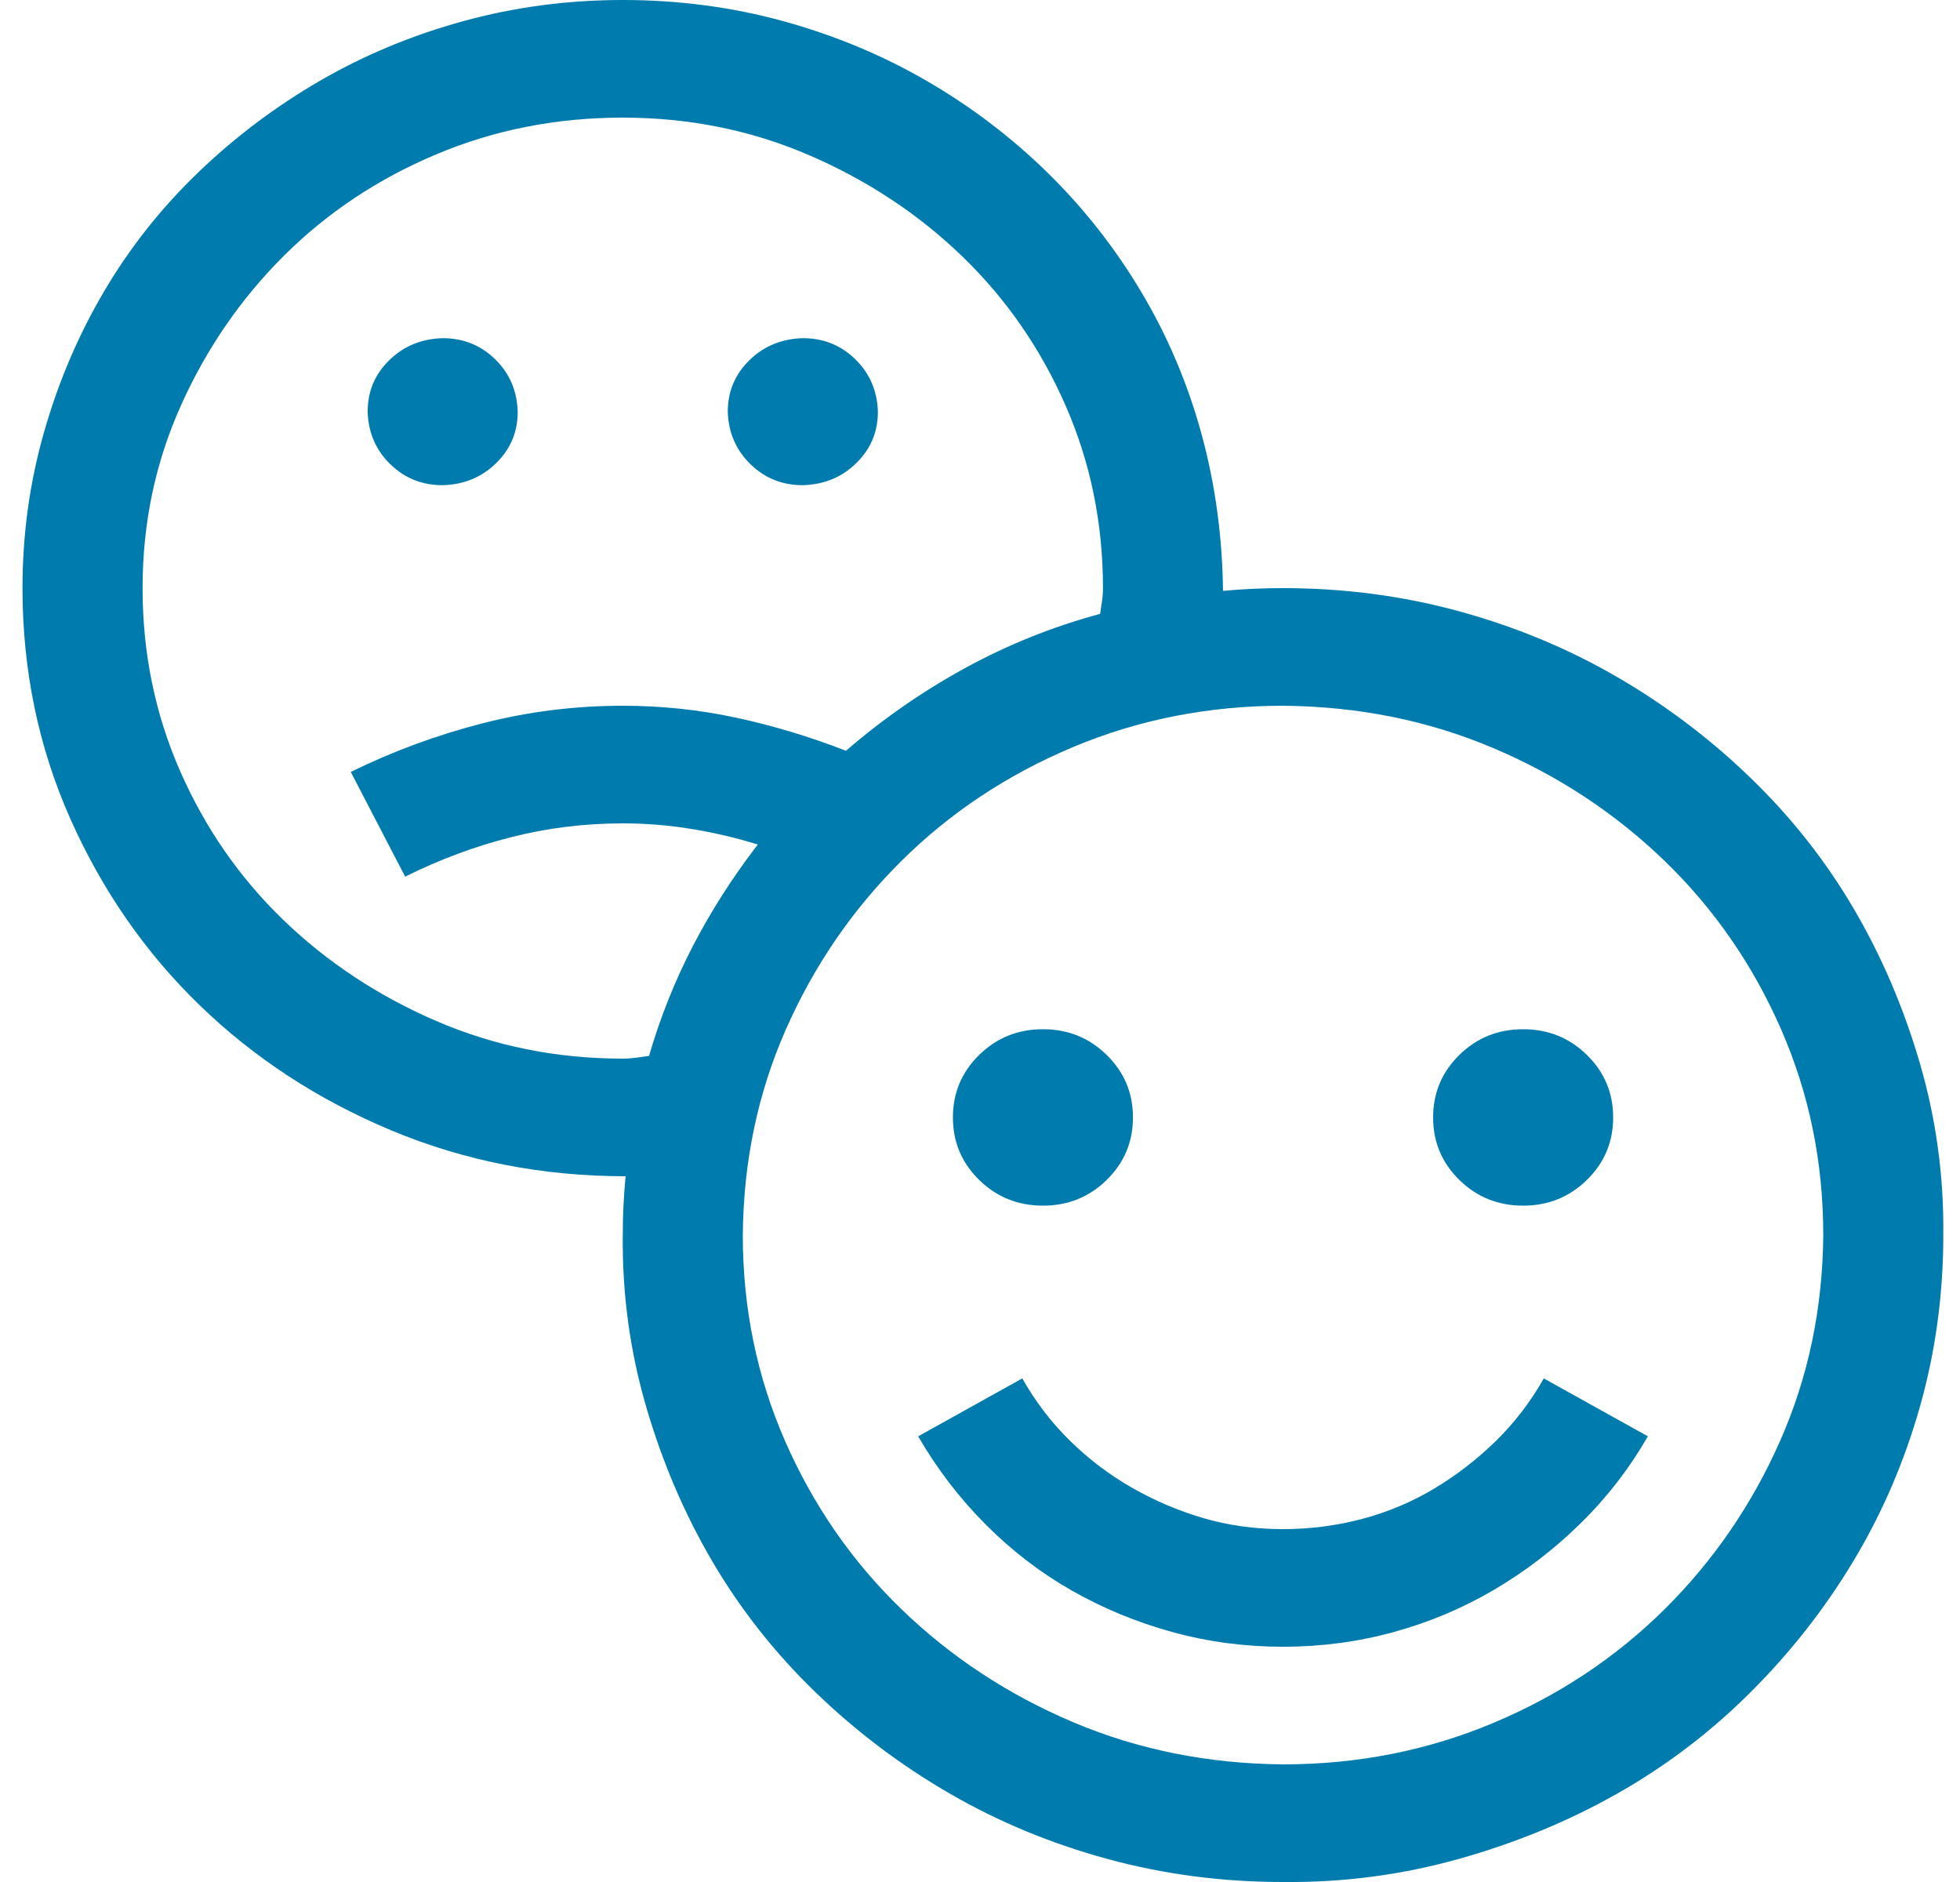 <?xml version="1.0" encoding="UTF-8"?>
<svg xmlns="http://www.w3.org/2000/svg" width="50" height="48" viewBox="0 0 50 48" fill="none">
  <g clip-path="url(#clip0_5791_7)">
    <path d="M32.73 15C34.278 15 35.769 15.195 37.205 15.586C38.64 15.977 39.98 16.531 41.224 17.25C42.468 17.969 43.609 18.828 44.645 19.828C45.682 20.828 46.56 21.938 47.277 23.156C47.995 24.375 48.561 25.695 48.976 27.117C49.391 28.539 49.59 30 49.574 31.5C49.574 33.016 49.375 34.477 48.976 35.883C48.577 37.289 48.011 38.602 47.277 39.82C46.544 41.039 45.666 42.156 44.645 43.172C43.625 44.188 42.492 45.047 41.248 45.75C40.004 46.453 38.656 47.008 37.205 47.414C35.753 47.82 34.262 48.016 32.73 48C31.183 48 29.692 47.805 28.256 47.414C26.821 47.023 25.481 46.469 24.237 45.75C22.993 45.031 21.852 44.172 20.815 43.172C19.779 42.172 18.901 41.062 18.184 39.844C17.466 38.625 16.9 37.305 16.485 35.883C16.07 34.461 15.871 33 15.887 31.5C15.887 31 15.911 30.5 15.959 30C13.837 30 11.843 29.609 9.977 28.828C8.111 28.047 6.484 26.984 5.096 25.641C3.708 24.297 2.608 22.711 1.794 20.883C0.981 19.055 0.574 17.094 0.574 15C0.574 13.625 0.758 12.297 1.125 11.016C1.491 9.734 2.002 8.539 2.656 7.43C3.31 6.32 4.107 5.312 5.048 4.406C5.989 3.5 7.026 2.719 8.159 2.062C9.291 1.406 10.511 0.898 11.819 0.539C13.127 0.18 14.483 0 15.887 0C17.306 0 18.67 0.18 19.978 0.539C21.286 0.898 22.506 1.406 23.639 2.062C24.771 2.719 25.8 3.5 26.725 4.406C27.65 5.312 28.448 6.328 29.118 7.453C29.788 8.578 30.298 9.781 30.649 11.062C31 12.344 31.183 13.68 31.199 15.07C31.694 15.023 32.204 15 32.73 15ZM15.887 27C15.998 27 16.11 26.992 16.222 26.977C16.333 26.961 16.445 26.945 16.557 26.93C16.844 25.945 17.219 25.008 17.681 24.117C18.144 23.227 18.694 22.367 19.332 21.539C18.774 21.367 18.207 21.234 17.633 21.141C17.059 21.047 16.477 21 15.887 21C14.914 21 13.965 21.117 13.04 21.352C12.114 21.586 11.213 21.922 10.336 22.359L8.948 19.688C10.033 19.156 11.157 18.742 12.322 18.445C13.486 18.148 14.675 18 15.887 18C16.876 18 17.841 18.102 18.782 18.305C19.723 18.508 20.656 18.789 21.581 19.148C22.522 18.336 23.535 17.633 24.62 17.039C25.704 16.445 26.853 15.984 28.065 15.656L28.113 15.328C28.129 15.219 28.137 15.109 28.137 15C28.137 13.344 27.818 11.789 27.18 10.336C26.542 8.883 25.664 7.617 24.548 6.539C23.431 5.461 22.131 4.602 20.648 3.961C19.165 3.32 17.578 3 15.887 3C14.196 3 12.609 3.312 11.126 3.938C9.642 4.562 8.35 5.422 7.25 6.516C6.149 7.609 5.272 8.883 4.618 10.336C3.964 11.789 3.637 13.344 3.637 15C3.637 16.656 3.956 18.211 4.594 19.664C5.232 21.117 6.109 22.383 7.226 23.461C8.342 24.539 9.642 25.398 11.126 26.039C12.609 26.68 14.196 27 15.887 27ZM32.73 45C34.629 45 36.415 44.648 38.09 43.945C39.765 43.242 41.224 42.273 42.468 41.039C43.712 39.805 44.693 38.375 45.411 36.75C46.129 35.125 46.496 33.375 46.512 31.5C46.512 29.641 46.153 27.891 45.435 26.25C44.717 24.609 43.728 23.18 42.468 21.961C41.208 20.742 39.749 19.781 38.09 19.078C36.431 18.375 34.645 18.016 32.73 18C30.832 18 29.046 18.352 27.371 19.055C25.696 19.758 24.237 20.727 22.993 21.961C21.748 23.195 20.768 24.625 20.05 26.25C19.332 27.875 18.965 29.625 18.949 31.5C18.949 33.359 19.308 35.109 20.026 36.75C20.744 38.391 21.733 39.82 22.993 41.039C24.253 42.258 25.712 43.219 27.371 43.922C29.03 44.625 30.816 44.984 32.73 45ZM38.855 30.75C38.217 30.75 37.675 30.531 37.228 30.094C36.782 29.656 36.559 29.125 36.559 28.5C36.559 27.875 36.782 27.344 37.228 26.906C37.675 26.469 38.217 26.25 38.855 26.25C39.493 26.25 40.036 26.469 40.482 26.906C40.929 27.344 41.152 27.875 41.152 28.5C41.152 29.125 40.929 29.656 40.482 30.094C40.036 30.531 39.493 30.75 38.855 30.75ZM26.605 30.75C25.967 30.75 25.425 30.531 24.979 30.094C24.532 29.656 24.309 29.125 24.309 28.5C24.309 27.875 24.532 27.344 24.979 26.906C25.425 26.469 25.967 26.25 26.605 26.25C27.244 26.25 27.786 26.469 28.232 26.906C28.679 27.344 28.902 27.875 28.902 28.5C28.902 29.125 28.679 29.656 28.232 30.094C27.786 30.531 27.244 30.75 26.605 30.75ZM32.73 39C33.416 39 34.086 38.914 34.74 38.742C35.394 38.57 36.008 38.312 36.583 37.969C37.157 37.625 37.683 37.219 38.162 36.75C38.64 36.281 39.047 35.75 39.382 35.156L42.038 36.633C41.559 37.461 40.985 38.203 40.315 38.859C39.645 39.516 38.911 40.078 38.114 40.547C37.316 41.016 36.463 41.375 35.554 41.625C34.645 41.875 33.703 42 32.73 42C31.758 42 30.816 41.875 29.907 41.625C28.998 41.375 28.145 41.023 27.347 40.57C26.55 40.117 25.816 39.555 25.146 38.883C24.476 38.211 23.902 37.461 23.423 36.633L26.079 35.156C26.414 35.75 26.821 36.281 27.299 36.75C27.778 37.219 28.304 37.617 28.878 37.945C29.453 38.273 30.059 38.531 30.697 38.719C31.335 38.906 32.013 39 32.73 39ZM11.293 12.375C10.767 12.375 10.32 12.195 9.953 11.836C9.586 11.477 9.395 11.031 9.379 10.5C9.379 9.984 9.562 9.547 9.929 9.188C10.296 8.828 10.751 8.641 11.293 8.625C11.819 8.625 12.266 8.805 12.633 9.164C13 9.523 13.191 9.969 13.207 10.5C13.207 11.016 13.024 11.453 12.657 11.812C12.29 12.172 11.835 12.359 11.293 12.375ZM20.48 12.375C19.954 12.375 19.508 12.195 19.141 11.836C18.774 11.477 18.582 11.031 18.566 10.5C18.566 9.984 18.75 9.547 19.117 9.188C19.484 8.828 19.938 8.641 20.48 8.625C21.007 8.625 21.453 8.805 21.82 9.164C22.187 9.523 22.379 9.969 22.395 10.5C22.395 11.016 22.211 11.453 21.844 11.812C21.477 12.172 21.023 12.359 20.48 12.375Z" fill="#007BAD"></path>
  </g>
  <defs>
    <clipPath id="clip0_5791_7">
      <rect width="49" height="48" fill="white" transform="translate(0.574)"></rect>
    </clipPath>
  </defs>
</svg>
